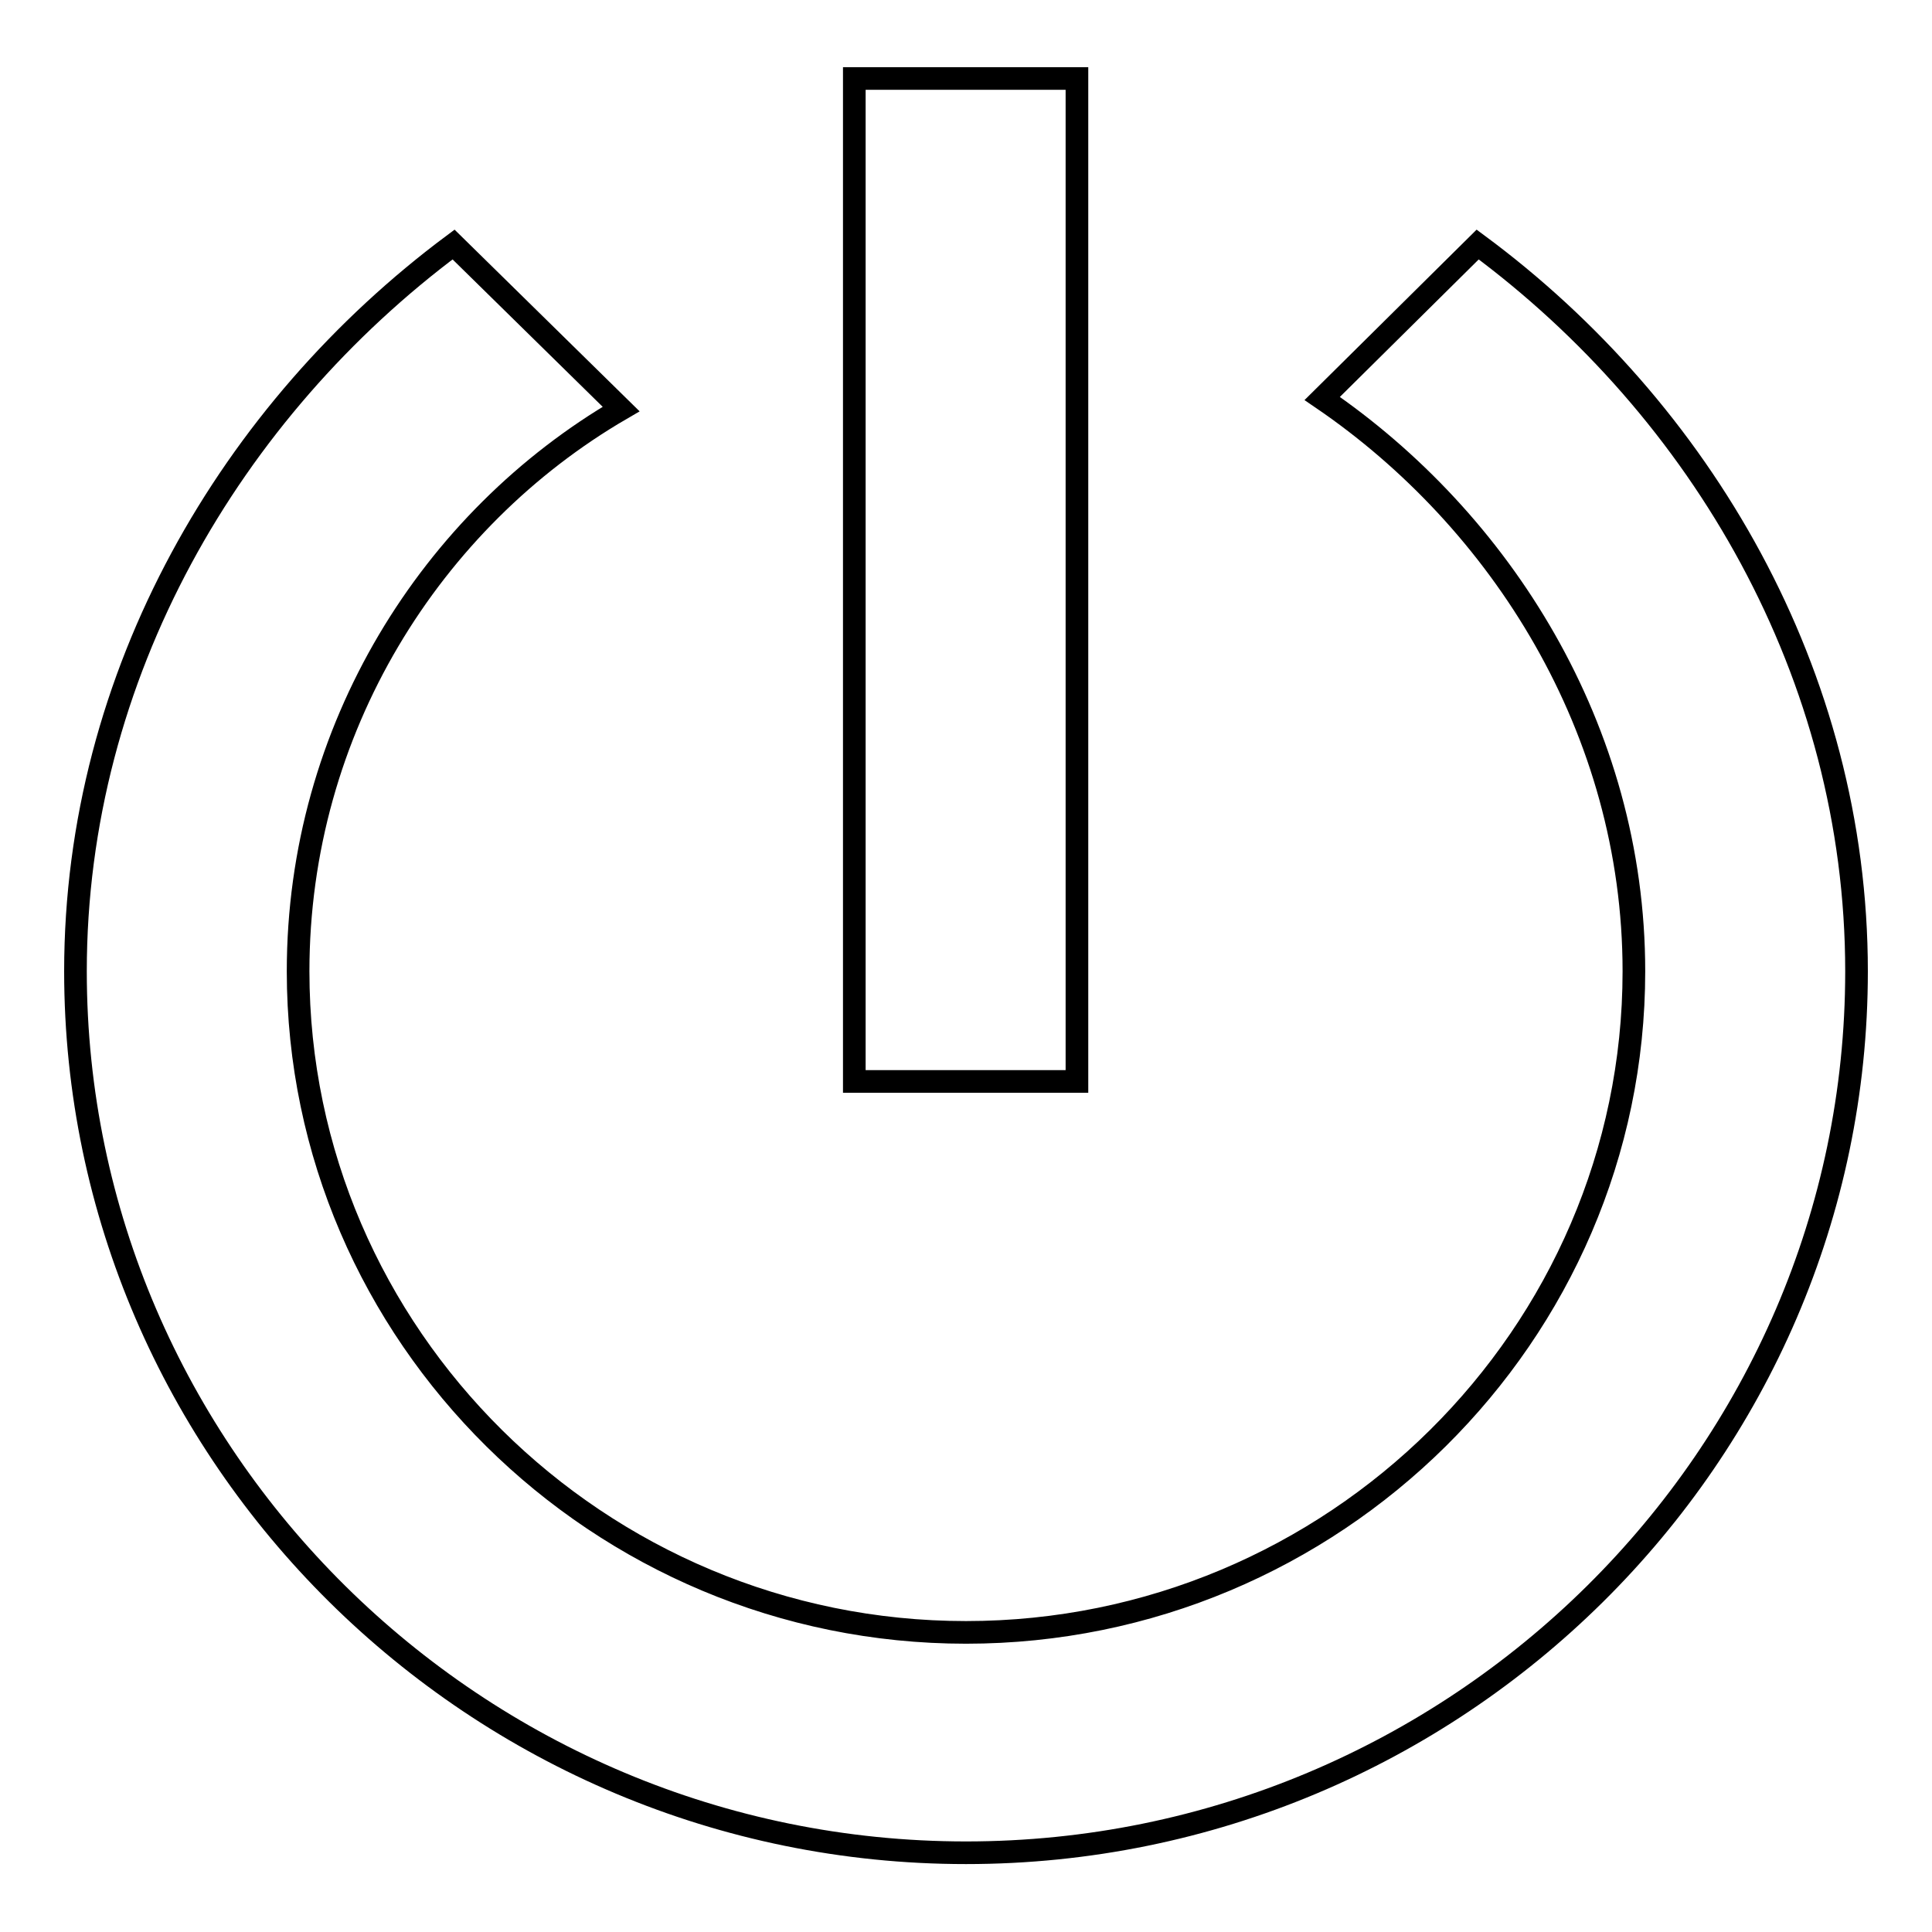 <?xml version="1.0" encoding="utf-8"?>
<!-- Svg Vector Icons : http://www.onlinewebfonts.com/icon -->
<!DOCTYPE svg PUBLIC "-//W3C//DTD SVG 1.1//EN" "http://www.w3.org/Graphics/SVG/1.1/DTD/svg11.dtd">
<svg version="1.1" xmlns="http://www.w3.org/2000/svg" xmlns:xlink="http://www.w3.org/1999/xlink" x="0px" y="0px" viewBox="0 0 256 256" enable-background="new 0 0 256 256" xml:space="preserve">
<g><g><path stroke-width="3" fill-opacity="0" stroke="#000000"  d="M142.7,10.4h-29.5v132.9h29.5L142.7,10.4L142.7,10.4z M195.8,32.4l-20.6,20.4c23.6,16.1,41.3,43.8,41.3,75.9c0,48.2-39.8,87.6-88.5,87.6c-48.7,0-88.5-39.4-88.5-87.6c0-32.1,17.7-59.9,42.8-74.5L60.1,32.4C30.7,54.3,10,89.3,10,128.7c0,64.2,53.1,116.8,118,116.8S246,193,246,128.7C246,89.3,225.4,54.3,195.8,32.4z"/></g></g>
</svg>